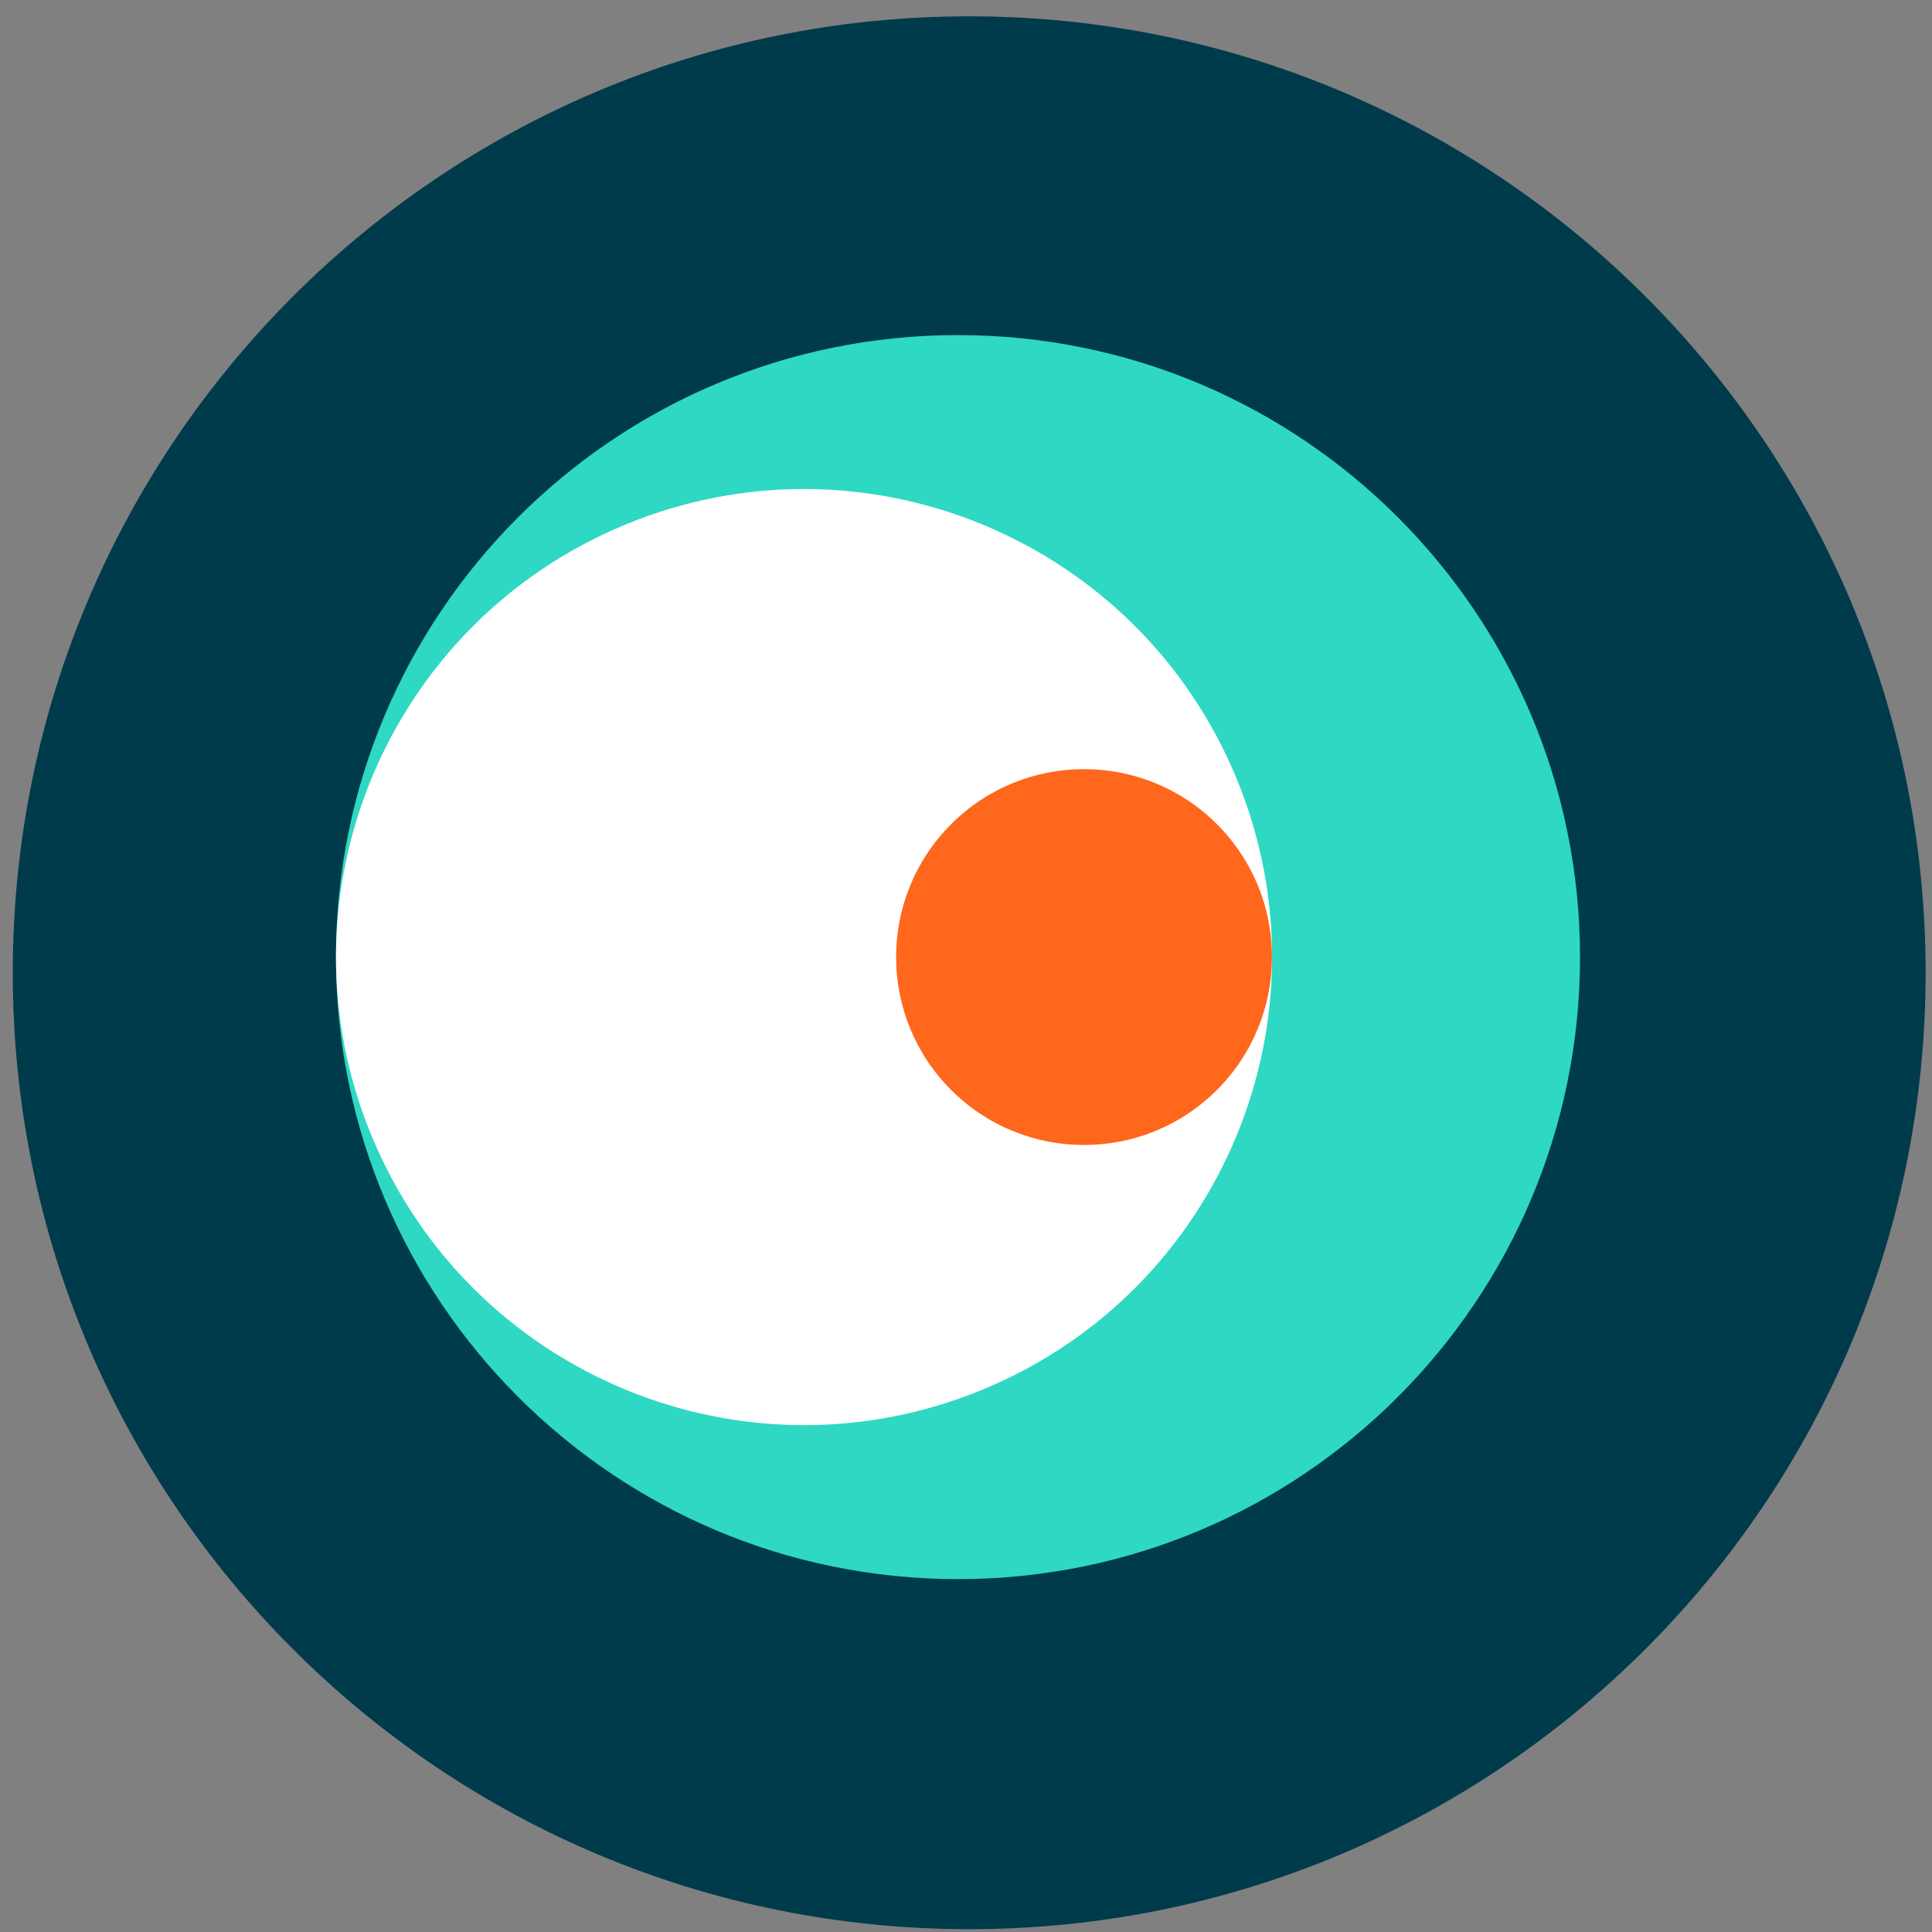 <?xml version="1.0" encoding="UTF-8"?>
<svg xmlns="http://www.w3.org/2000/svg" width="101" height="101" viewBox="0 0 101 101" fill="none">
  <rect x="0" y="0" width="101" height="101" fill="#808080" stroke="none"/>
  <g clip-path="url(#clip0_8945_1217)">
    <path d="M50.666 100.853C78.281 100.853 100.667 78.468 100.667 50.853C100.667 23.239 78.281 0.853 50.666 0.853C23.052 0.853 0.667 23.239 0.667 50.853C0.667 78.468 23.052 100.853 50.666 100.853Z" fill="#003B4C"></path>
    <path d="M50.081 82.552C32.121 82.552 17.564 67.995 17.564 50.034C17.564 32.073 32.121 17.517 50.081 17.517C68.042 17.517 82.599 32.073 82.599 50.034C82.599 67.995 68.042 82.552 50.081 82.552Z" fill="#2ED8C3"></path>
    <path d="M51.395 72.635C63.877 67.465 69.804 53.155 64.634 40.672C59.464 28.19 45.154 22.263 32.671 27.433C20.189 32.603 14.262 46.913 19.432 59.396C24.602 71.878 38.913 77.805 51.395 72.635Z" fill="white"></path>
    <path d="M63.618 56.98C67.455 53.143 67.455 46.922 63.618 43.086C59.781 39.249 53.56 39.249 49.723 43.086C45.886 46.922 45.886 53.143 49.723 56.98C53.56 60.817 59.781 60.817 63.618 56.98Z" fill="#FF671C"></path>
  </g>
  <defs>
    <clipPath id="clip0_8945_1217">
      <rect width="100" height="100" fill="white" transform="translate(0.667 0.853)"></rect>
    </clipPath>
  </defs>
</svg>
